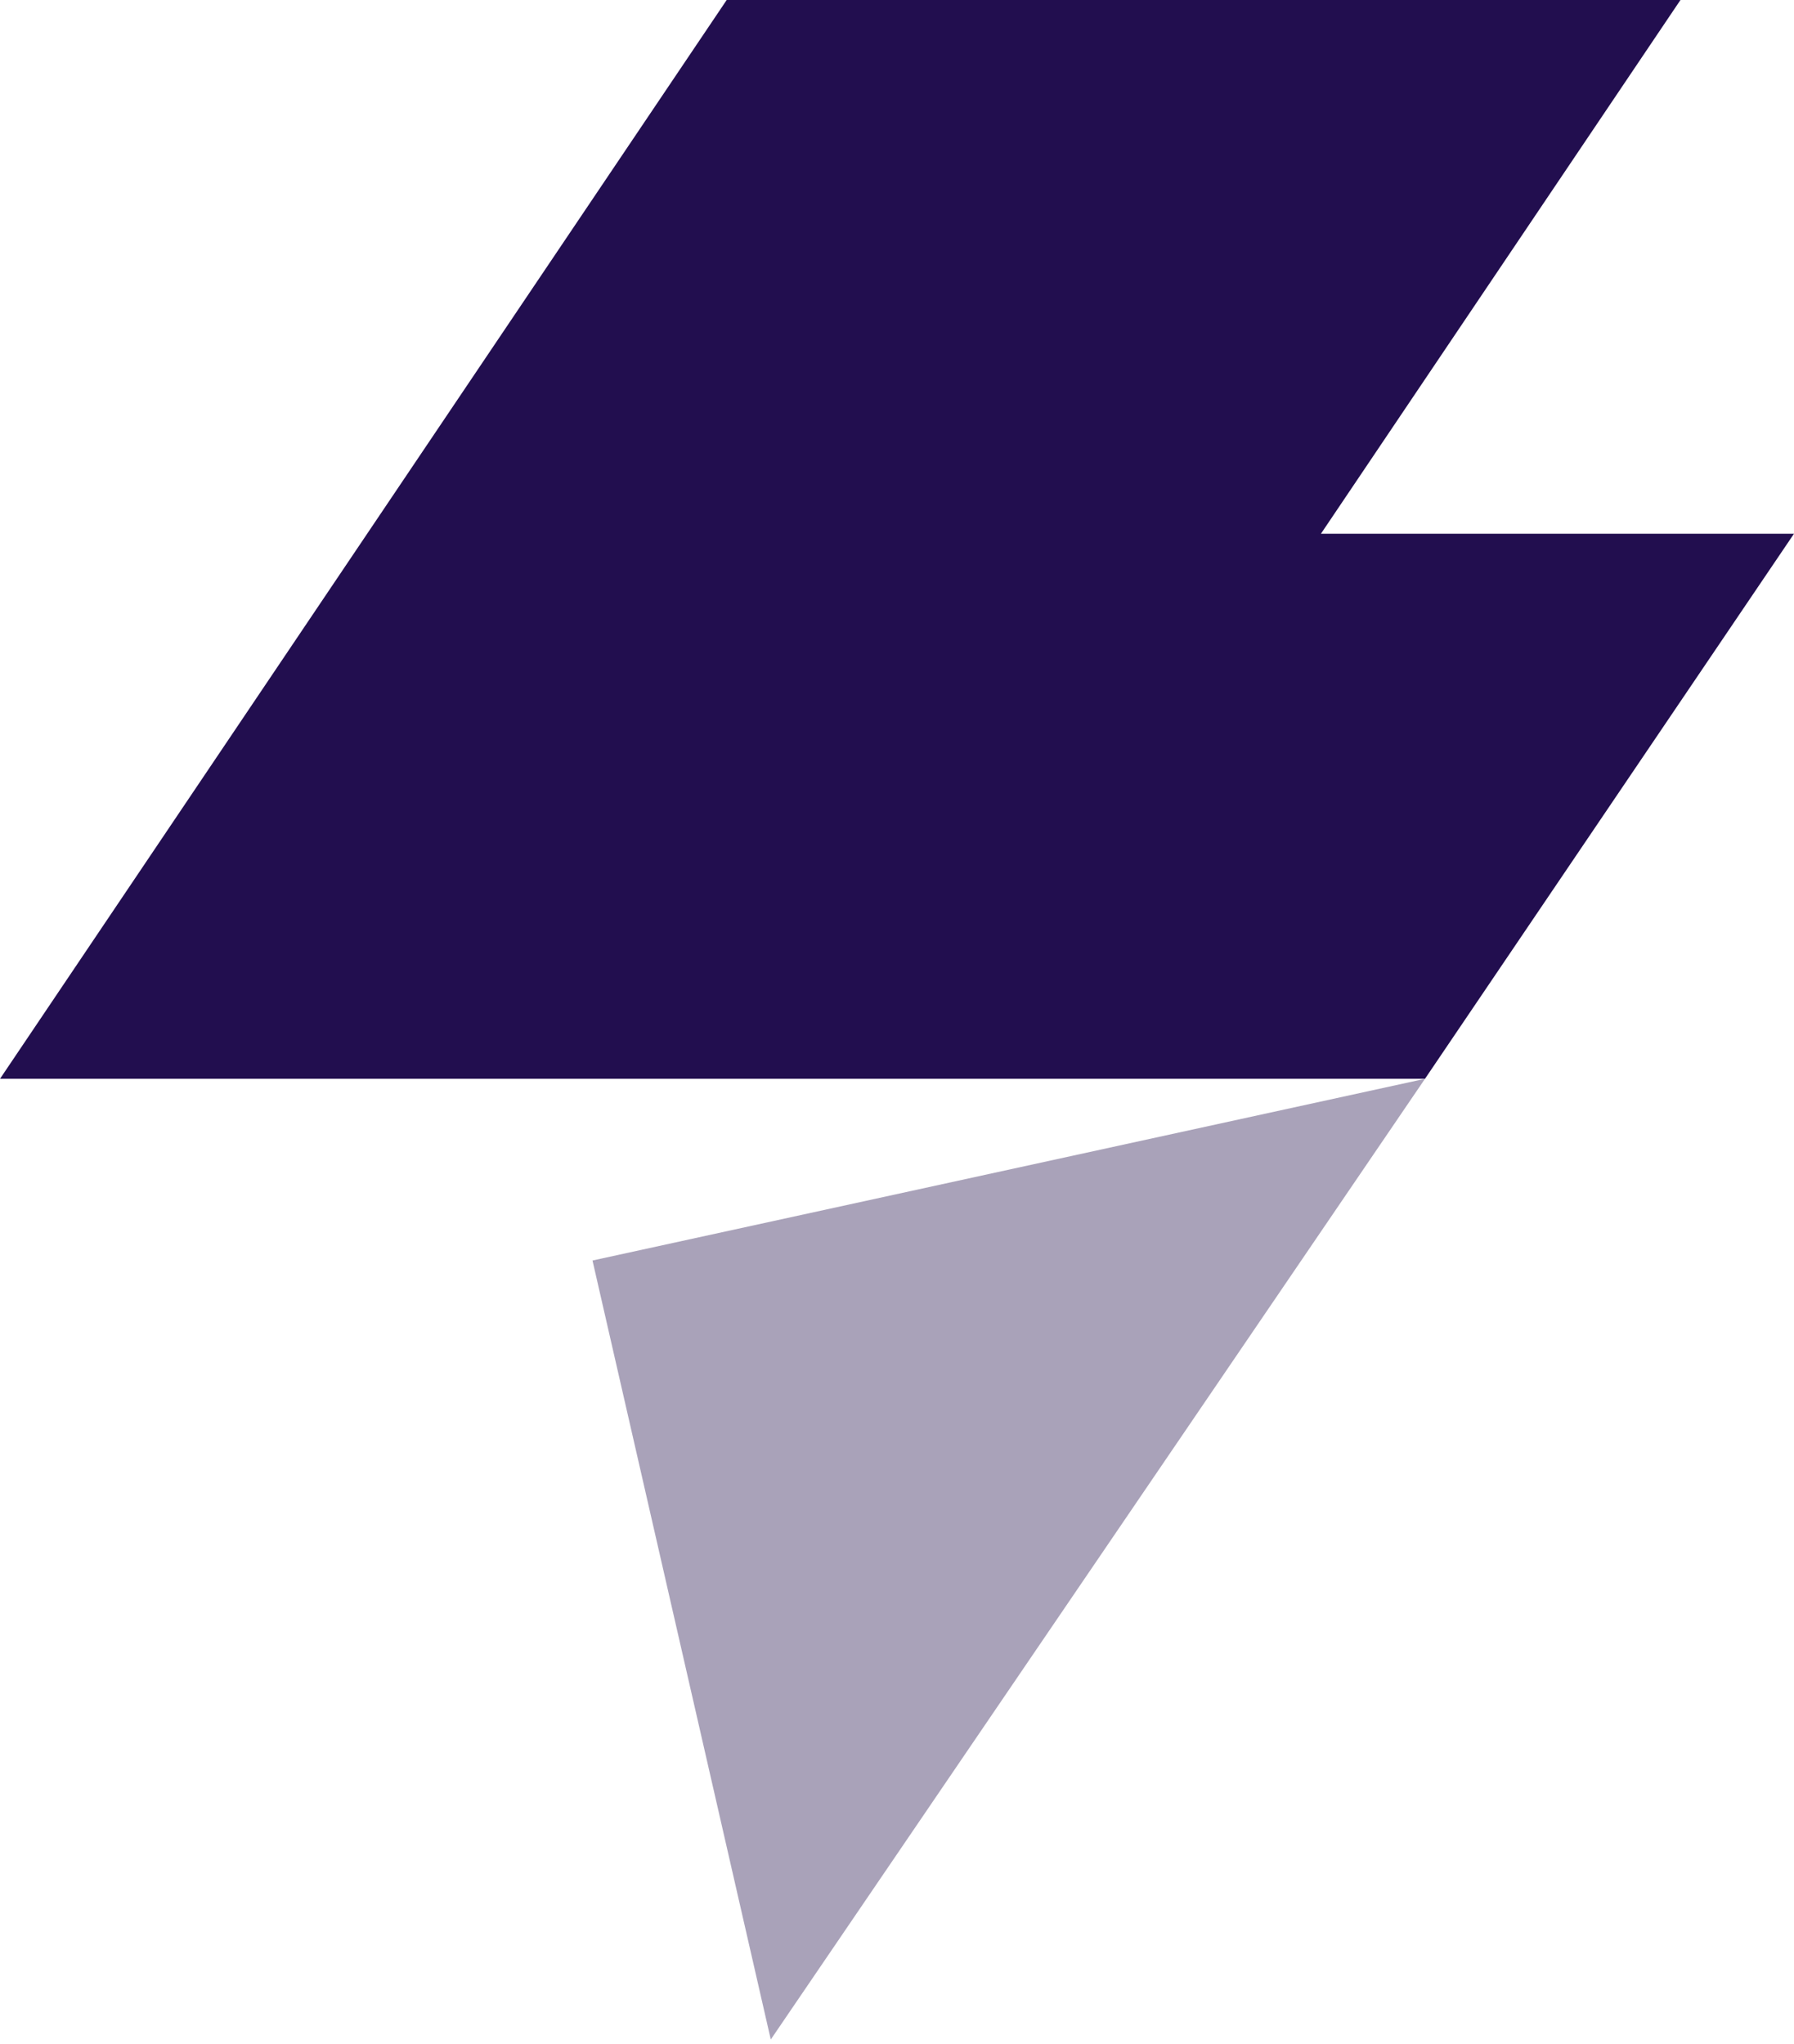 <svg width="158" height="180" viewBox="0 0 158 180" fill="none" xmlns="http://www.w3.org/2000/svg">
<g clip-path="url(#clip0_3894_6442)">
<path fill-rule="evenodd" clip-rule="evenodd" d="M148 0H64L0 95H125.5L158 47H116.337L148 0Z" fill="#220E4F"/>
<path d="M125.5 95L52.182 111L67.883 179.599L125.5 95Z" fill="#A9A2B9"/>
</g>
<defs>
<clipPath id="clip0_3894_6442">
<rect width="158" height="180" fill="white"/>
</clipPath>
</defs>
</svg>
